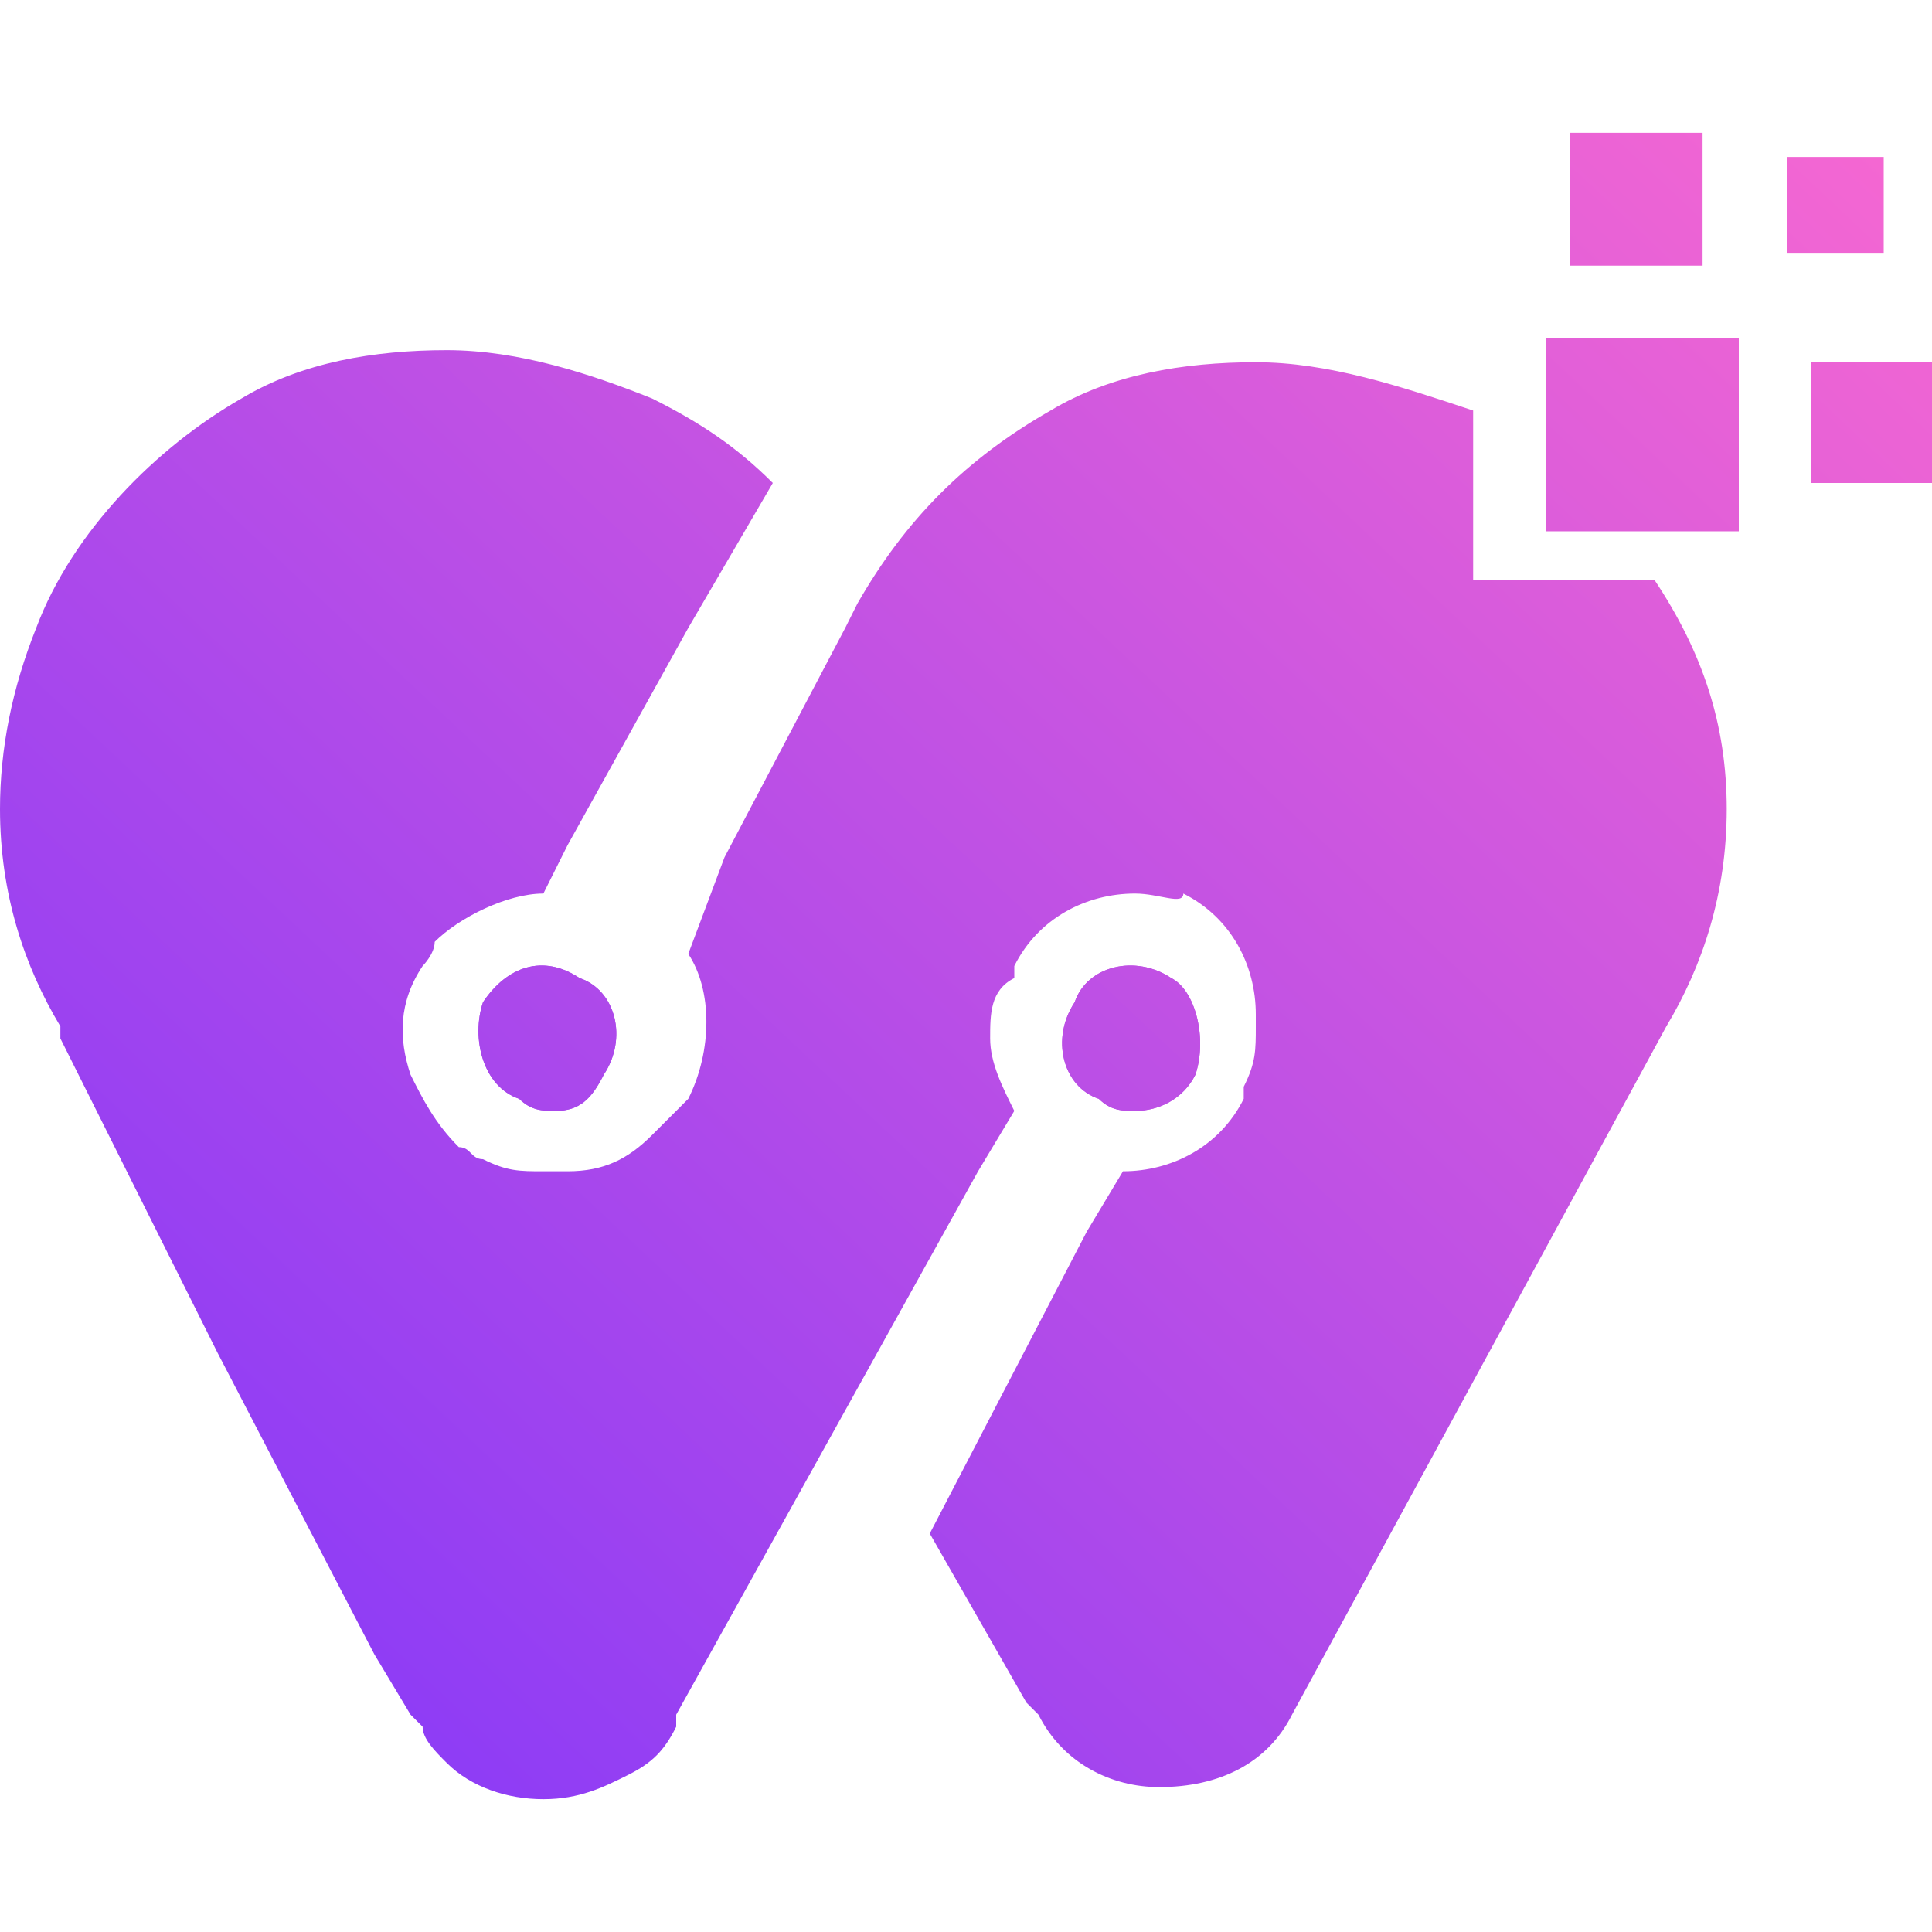 <?xml version="1.0" encoding="utf-8"?>
<!-- Generator: Adobe Illustrator 26.0.1, SVG Export Plug-In . SVG Version: 6.00 Build 0)  -->
<svg version="1.1" id="Layer_1" xmlns="http://www.w3.org/2000/svg" xmlns:xlink="http://www.w3.org/1999/xlink" x="0px" y="0px"
	 viewBox="0 0 16 16" style="enable-background:new 0 0 16 16;" xml:space="preserve">
<style type="text/css">
	.st0{fill:url(#SVGID_1_);}
	.st1{fill:url(#SVGID_00000129202699844176461630000007208464507239886254_);}
	.st2{fill:url(#SVGID_00000034049576224909914770000010869759423677184423_);}
	.st3{fill:url(#SVGID_00000084519503009722453580000009161658706888551074_);}
	.st4{fill:url(#SVGID_00000015344745279130630610000014430554280666650040_);}
	.st5{fill:url(#SVGID_00000058547184972913398610000007888461401512513711_);}
	.st6{fill:url(#SVGID_00000160158405659087779100000006997513615599598723_);}
	.st7{fill:url(#SVGID_00000096767890479374542980000000368022264745717920_);}
	.st8{fill:url(#SVGID_00000131363881682550360120000011790475362368100738_);}
	.st9{fill:url(#SVGID_00000004524526832755437740000003413034073529993874_);}
	.st10{fill:url(#SVGID_00000079475126229822010750000004023212938908006814_);}
</style>
<g>
	<g>
		<linearGradient id="SVGID_1_" gradientUnits="userSpaceOnUse" x1="13.71" y1="-1.15" x2="0.124" y2="13.299">
			<stop  offset="0" style="stop-color:#F768D1"/>
			<stop  offset="1" style="stop-color:#8639F8"/>
		</linearGradient>
		<path class="st0" d="M5,8.9C4.9,9.1,4.8,9.2,4.6,9.2c0,0,0,0,0,0c-0.1,0-0.2,0-0.3-0.1C4,9,3.9,8.6,4,8.3C4.2,8,4.5,7.9,4.8,8.1
			C5.1,8.2,5.2,8.6,5,8.9z"/>
		
			<linearGradient id="SVGID_00000057141988327079142120000017478022217923004805_" gradientUnits="userSpaceOnUse" x1="13.71" y1="-1.15" x2="0.124" y2="13.299">
			<stop  offset="0" style="stop-color:#F768D1"/>
			<stop  offset="1" style="stop-color:#8639F8"/>
		</linearGradient>
		<path style="fill:url(#SVGID_00000057141988327079142120000017478022217923004805_);" d="M5,8.9C4.9,9.1,4.8,9.2,4.6,9.2
			c0,0,0,0,0,0c-0.1,0-0.2,0-0.3-0.1C4,9,3.9,8.6,4,8.3C4.2,8,4.5,7.9,4.8,8.1C5.1,8.2,5.2,8.6,5,8.9z"/>
		
			<linearGradient id="SVGID_00000084528785406461797380000013293069798491699634_" gradientUnits="userSpaceOnUse" x1="16.277" y1="1.264" x2="2.692" y2="15.713">
			<stop  offset="0" style="stop-color:#F768D1"/>
			<stop  offset="1" style="stop-color:#8639F8"/>
		</linearGradient>
		<path style="fill:url(#SVGID_00000084528785406461797380000013293069798491699634_);" d="M9.9,8.9C9.9,8.9,9.9,8.9,9.9,8.9
			C9.9,8.9,9.9,8.9,9.9,8.9C9.8,9.1,9.6,9.2,9.4,9.2c-0.1,0-0.2,0-0.3-0.1C8.8,9,8.7,8.6,8.9,8.3c0,0,0,0,0,0c0,0,0,0,0,0
			C9,8,9.4,7.9,9.7,8.1C9.9,8.2,10,8.6,9.9,8.9z"/>
		
			<linearGradient id="SVGID_00000034769503447643909710000015554835297096263834_" gradientUnits="userSpaceOnUse" x1="16.277" y1="1.264" x2="2.692" y2="15.713">
			<stop  offset="0" style="stop-color:#F768D1"/>
			<stop  offset="1" style="stop-color:#8639F8"/>
		</linearGradient>
		<path style="fill:url(#SVGID_00000034769503447643909710000015554835297096263834_);" d="M9.9,8.9C9.9,8.9,9.9,8.9,9.9,8.9
			C9.9,8.9,9.9,8.9,9.9,8.9C9.8,9.1,9.6,9.2,9.4,9.2c-0.1,0-0.2,0-0.3-0.1C8.8,9,8.7,8.6,8.9,8.3c0,0,0,0,0,0c0,0,0,0,0,0
			C9,8,9.4,7.9,9.7,8.1C9.9,8.2,10,8.6,9.9,8.9z"/>
		
			<linearGradient id="SVGID_00000127023264488592354550000014227986469495048854_" gradientUnits="userSpaceOnUse" x1="14.725" y1="-0.196" x2="1.139" y2="14.254">
			<stop  offset="0" style="stop-color:#F768D1"/>
			<stop  offset="1" style="stop-color:#8639F8"/>
		</linearGradient>
		<path style="fill:url(#SVGID_00000127023264488592354550000014227986469495048854_);" d="M14.3,6.7c0,0.7-0.2,1.3-0.5,1.8
			l-3.1,5.7l0,0c-0.2,0.4-0.6,0.6-1.1,0.6c-0.4,0-0.8-0.2-1-0.6v0l0,0l-0.1-0.1l0,0l-0.8-1.4l1.3-2.5l0.3-0.5c0.4,0,0.8-0.2,1-0.6
			c0,0,0,0,0-0.1l0,0c0.1-0.2,0.1-0.3,0.1-0.5c0,0,0,0,0-0.1c0-0.4-0.2-0.8-0.6-1C9.8,7.5,9.6,7.4,9.4,7.4C9,7.4,8.6,7.6,8.4,8
			c0,0,0,0.1,0,0.1c0,0,0,0,0,0C8.2,8.2,8.2,8.4,8.2,8.6c0,0.2,0.1,0.4,0.2,0.6L8.1,9.7h0l-1,1.8l0,0l-1.5,2.7l0,0.1
			c-0.1,0.2-0.2,0.3-0.4,0.4c-0.2,0.1-0.4,0.2-0.7,0.2c-0.3,0-0.6-0.1-0.8-0.3c-0.1-0.1-0.2-0.2-0.2-0.3v0l-0.1-0.1l0,0l-0.3-0.5
			l-1.3-2.5L0.5,8.6l0-0.1C0.2,8,0,7.4,0,6.7v0c0-0.5,0.1-1,0.3-1.5c0.3-0.8,1-1.5,1.7-1.9c0,0,0,0,0,0c0.5-0.3,1.1-0.4,1.7-0.4
			c0.6,0,1.2,0.2,1.7,0.4C5.8,3.5,6.1,3.7,6.4,4L5.7,5.2L4.7,7L4.5,7.4c-0.3,0-0.7,0.2-0.9,0.4C3.6,7.9,3.5,8,3.5,8
			C3.3,8.3,3.3,8.6,3.4,8.9c0.1,0.2,0.2,0.4,0.4,0.6c0.1,0,0.1,0.1,0.2,0.1c0.2,0.1,0.3,0.1,0.5,0.1c0,0,0,0,0.1,0c0,0,0,0,0.1,0
			c0.3,0,0.5-0.1,0.7-0.3c0.1-0.1,0.2-0.2,0.3-0.3c0.2-0.4,0.2-0.9,0-1.2L6,7.1l1-1.9L7.1,5c0,0,0,0,0,0c0,0,0,0,0,0l0,0
			c0.4-0.7,0.9-1.2,1.6-1.6c0.5-0.3,1.1-0.4,1.7-0.4c0.6,0,1.2,0.2,1.8,0.4c0,0,0,0,0,0v1.4h1.5C14.1,5.4,14.3,6,14.3,6.7z"/>
	</g>
	<g>
		
			<linearGradient id="SVGID_00000048476002376294778980000012728105946286050206_" gradientUnits="userSpaceOnUse" x1="16.169" y1="1.132" x2="2.563" y2="15.602">
			<stop  offset="0" style="stop-color:#F768D1"/>
			<stop  offset="1" style="stop-color:#8639F8"/>
		</linearGradient>
		<path style="fill:url(#SVGID_00000048476002376294778980000012728105946286050206_);" d="M5.9,12.1C5.9,12.1,5.9,12.1,5.9,12.1
			L5.9,12.1C5.9,12,5.9,12.1,5.9,12.1z"/>
		
			<linearGradient id="SVGID_00000161608666098171508530000001298346745561075338_" gradientUnits="userSpaceOnUse" x1="16.169" y1="1.132" x2="2.563" y2="15.602">
			<stop  offset="0" style="stop-color:#F768D1"/>
			<stop  offset="1" style="stop-color:#8639F8"/>
		</linearGradient>
		<path style="fill:url(#SVGID_00000161608666098171508530000001298346745561075338_);" d="M5.9,12.1C5.9,12.1,5.9,12.1,5.9,12.1
			L5.9,12.1C5.9,12,5.9,12.1,5.9,12.1z"/>
		
			<linearGradient id="SVGID_00000127042221767591010990000008521365164561964194_" gradientUnits="userSpaceOnUse" x1="15.969" y1="0.974" x2="2.383" y2="15.424">
			<stop  offset="0" style="stop-color:#F768D1"/>
			<stop  offset="1" style="stop-color:#8639F8"/>
		</linearGradient>
		
			<rect x="12.8" y="2.8" style="fill:url(#SVGID_00000127042221767591010990000008521365164561964194_);" width="1.6" height="1.6"/>
		
			<linearGradient id="SVGID_00000088829440817165226790000010026291031347359673_" gradientUnits="userSpaceOnUse" x1="15.047" y1="0.107" x2="1.461" y2="14.556">
			<stop  offset="0" style="stop-color:#F768D1"/>
			<stop  offset="1" style="stop-color:#8639F8"/>
		</linearGradient>
		<rect x="13" y="1.1" style="fill:url(#SVGID_00000088829440817165226790000010026291031347359673_);" width="1.1" height="1.1"/>
		
			<linearGradient id="SVGID_00000153666716690150463710000003765964736576134577_" gradientUnits="userSpaceOnUse" x1="15.935" y1="0.943" x2="2.35" y2="15.391">
			<stop  offset="0" style="stop-color:#F768D1"/>
			<stop  offset="1" style="stop-color:#8639F8"/>
		</linearGradient>
		
			<rect x="14.8" y="1.3" style="fill:url(#SVGID_00000153666716690150463710000003765964736576134577_);" width="0.8" height="0.8"/>
		
			<linearGradient id="SVGID_00000102538772684368004100000000022029293643647112_" gradientUnits="userSpaceOnUse" x1="16.956" y1="1.902" x2="3.37" y2="16.352">
			<stop  offset="0" style="stop-color:#F768D1"/>
			<stop  offset="1" style="stop-color:#8639F8"/>
		</linearGradient>
		<rect x="15" y="3" style="fill:url(#SVGID_00000102538772684368004100000000022029293643647112_);" width="1" height="1"/>
	</g>
</g>
</svg>
